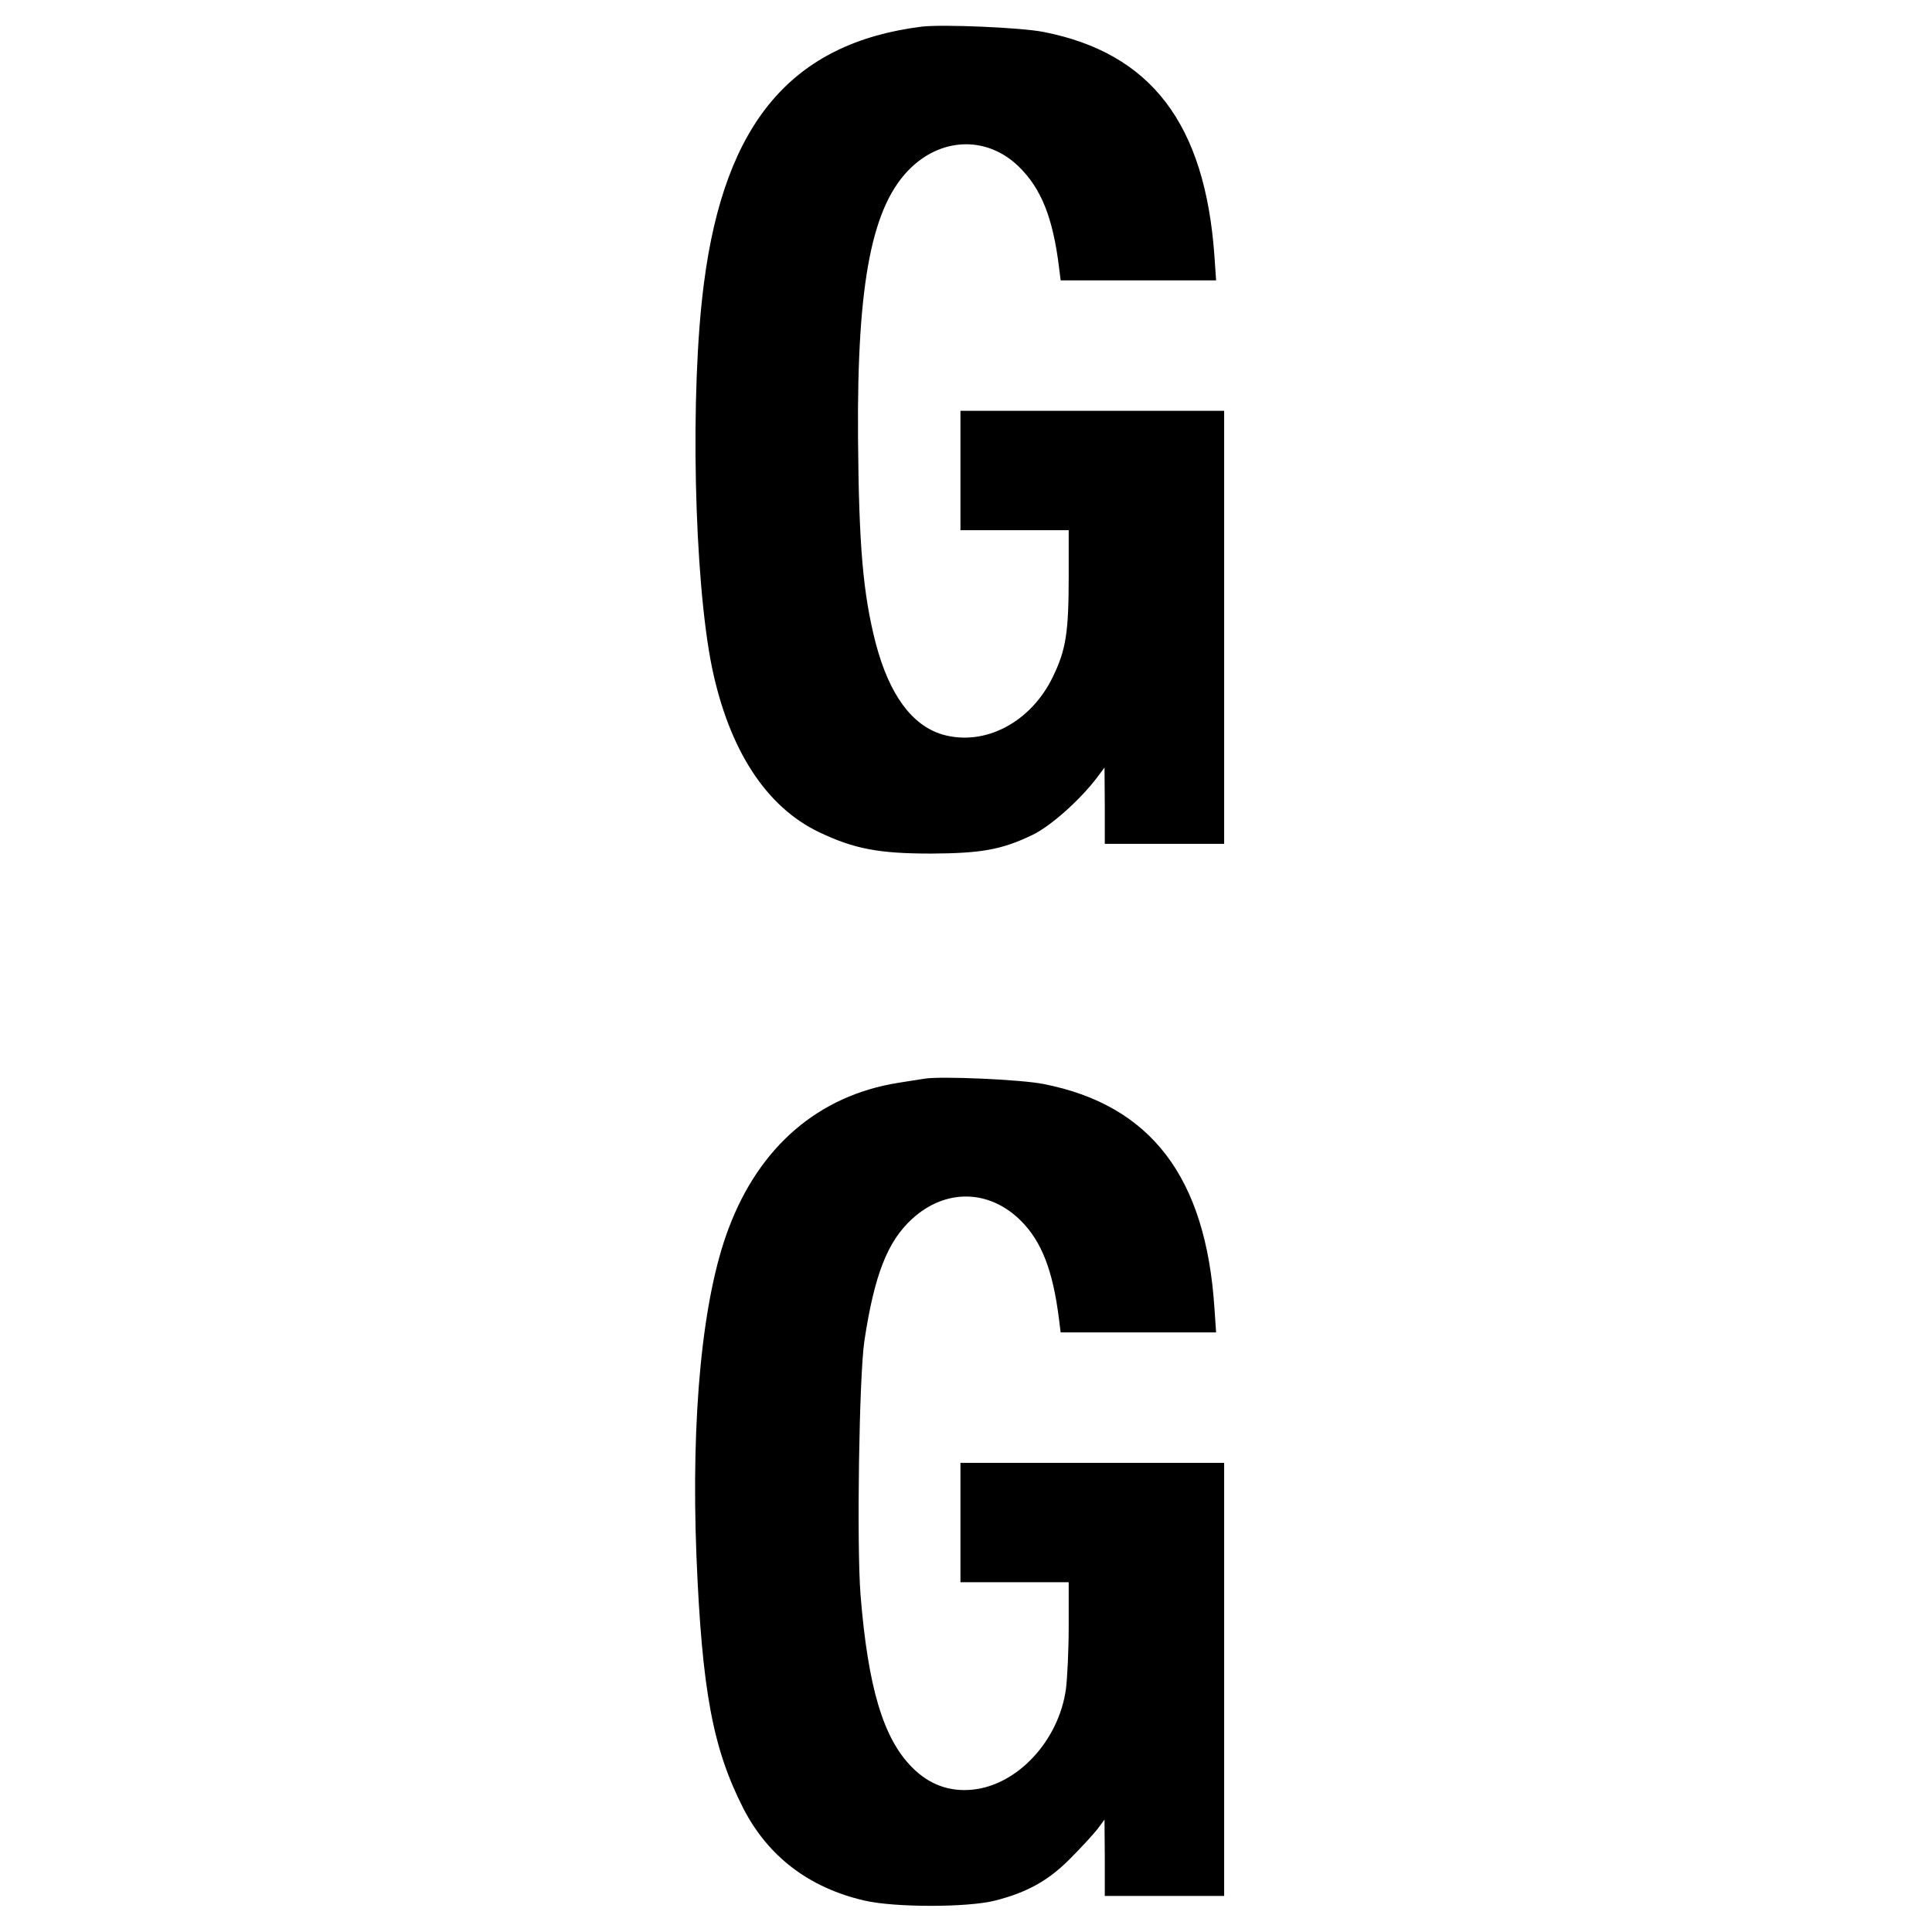 <?xml version="1.0" standalone="no"?>
<!DOCTYPE svg PUBLIC "-//W3C//DTD SVG 20010904//EN"
 "http://www.w3.org/TR/2001/REC-SVG-20010904/DTD/svg10.dtd">
<svg version="1.0" xmlns="http://www.w3.org/2000/svg"
 width="696pt" height="696pt" viewBox="0 0 696 696"
 preserveAspectRatio="xMidYMid meet">
<g transform="translate(0,696) scale(0.1,-0.1)"
fill="#000000" stroke="none">
<path d="M3320 6864 c-466 -59 -709 -344 -784 -924 -51 -389 -36 -1067 29
-1385 62 -297 195 -502 386 -593 126 -60 214 -77 404 -77 180 1 254 14 364 67
65 31 171 125 234 208 l26 35 1 -137 0 -138 215 0 215 0 0 780 0 780 -475 0
-475 0 0 -215 0 -215 195 0 195 0 0 -168 c0 -199 -10 -263 -56 -358 -79 -166
-246 -254 -399 -210 -110 33 -191 143 -240 328 -46 179 -61 350 -64 743 -4
564 51 838 192 972 116 110 276 111 387 3 81 -79 123 -184 145 -362 l6 -48
280 0 280 0 -6 88 c-34 476 -228 731 -616 807 -81 16 -364 28 -439 19z"/>
<path d="M3330 3074 c-14 -2 -56 -9 -95 -15 -286 -46 -499 -229 -610 -524 -95
-250 -136 -676 -116 -1182 20 -485 59 -692 169 -908 89 -173 237 -286 437
-332 109 -25 370 -25 469 0 115 29 193 72 271 151 39 39 83 87 98 106 l26 35
1 -137 0 -138 215 0 215 0 0 780 0 780 -475 0 -475 0 0 -215 0 -215 195 0 195
0 0 -157 c0 -87 -5 -189 -10 -228 -26 -186 -174 -345 -335 -362 -84 -9 -158
18 -219 80 -104 104 -159 288 -186 622 -14 184 -5 787 14 915 36 237 83 358
172 439 120 110 278 107 392 -7 74 -74 115 -178 137 -354 l6 -48 280 0 280 0
-6 88 c-31 472 -229 731 -616 807 -80 16 -372 29 -429 19z"/>
</g>
</svg>
